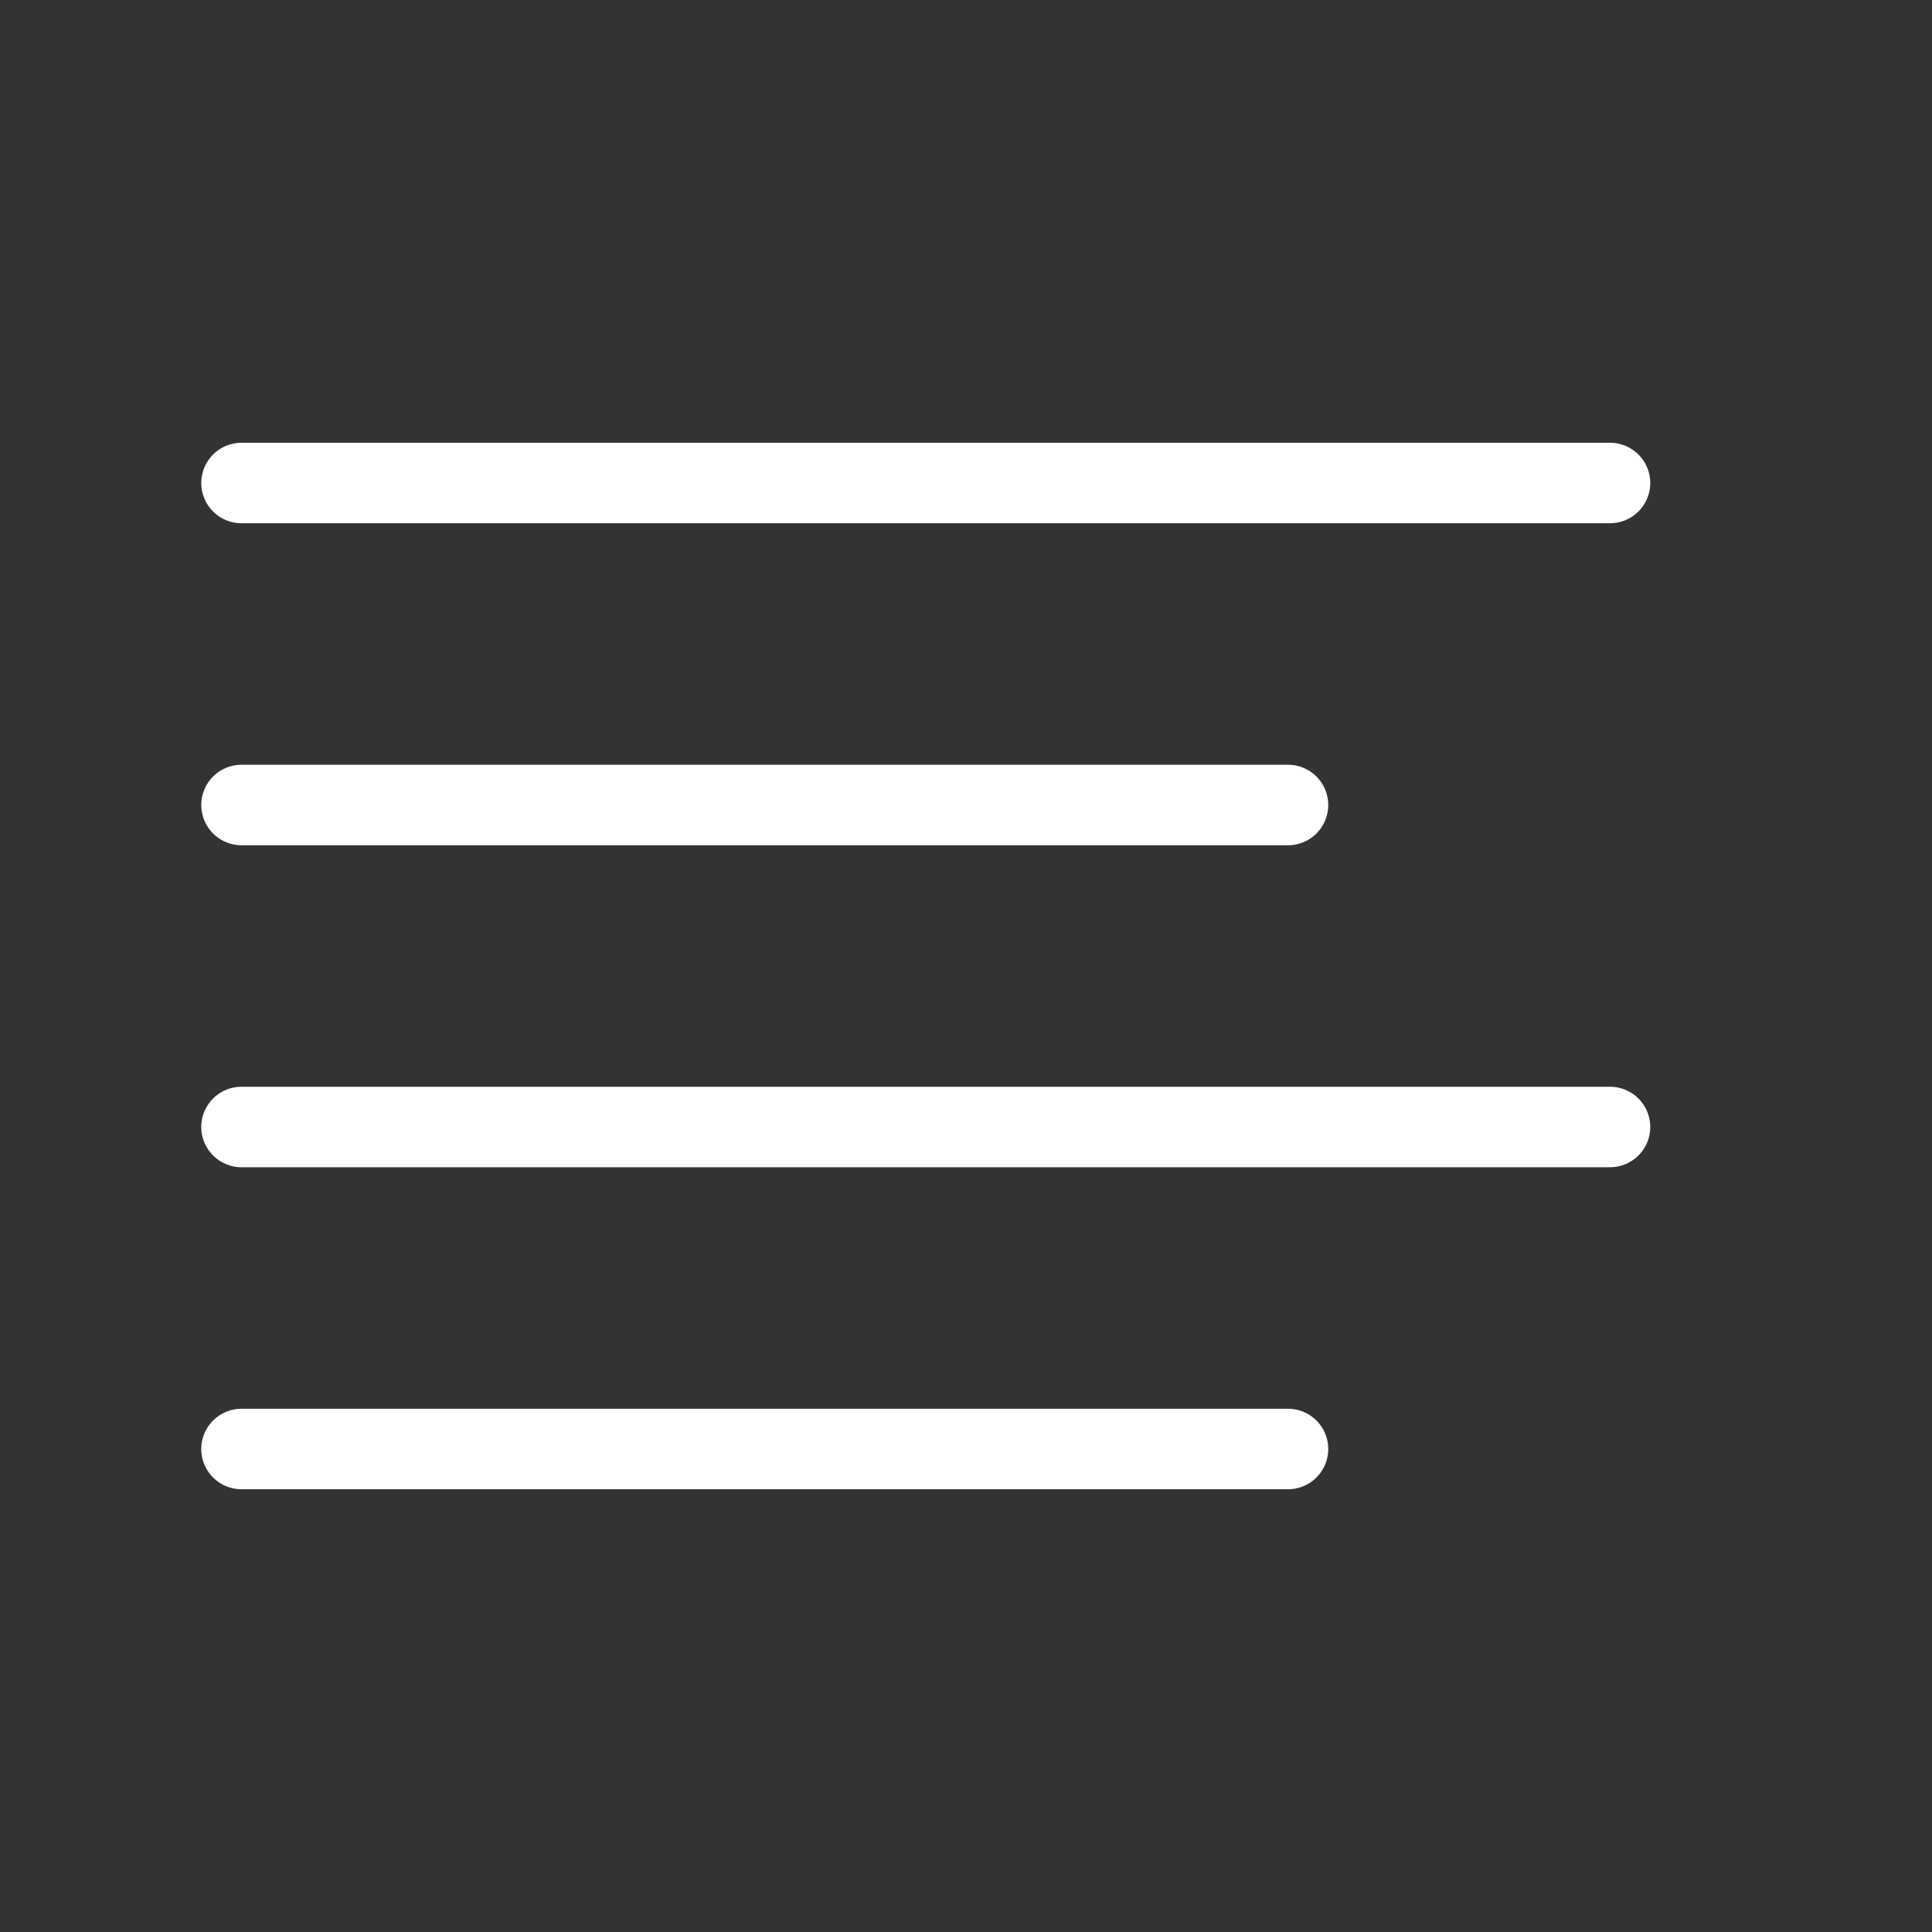 <?xml version="1.0" encoding="UTF-8"?> <svg xmlns="http://www.w3.org/2000/svg" width="24" height="24" viewBox="0 0 24 24" fill="none"><rect x="0" y="0" width="24" height="24" fill="#333333" stroke="none"/><path d="M16 10H3M20 6H3M20 14H3M16 18H3" stroke="white" stroke-linecap="round" stroke-linejoin="round"></path></svg> 